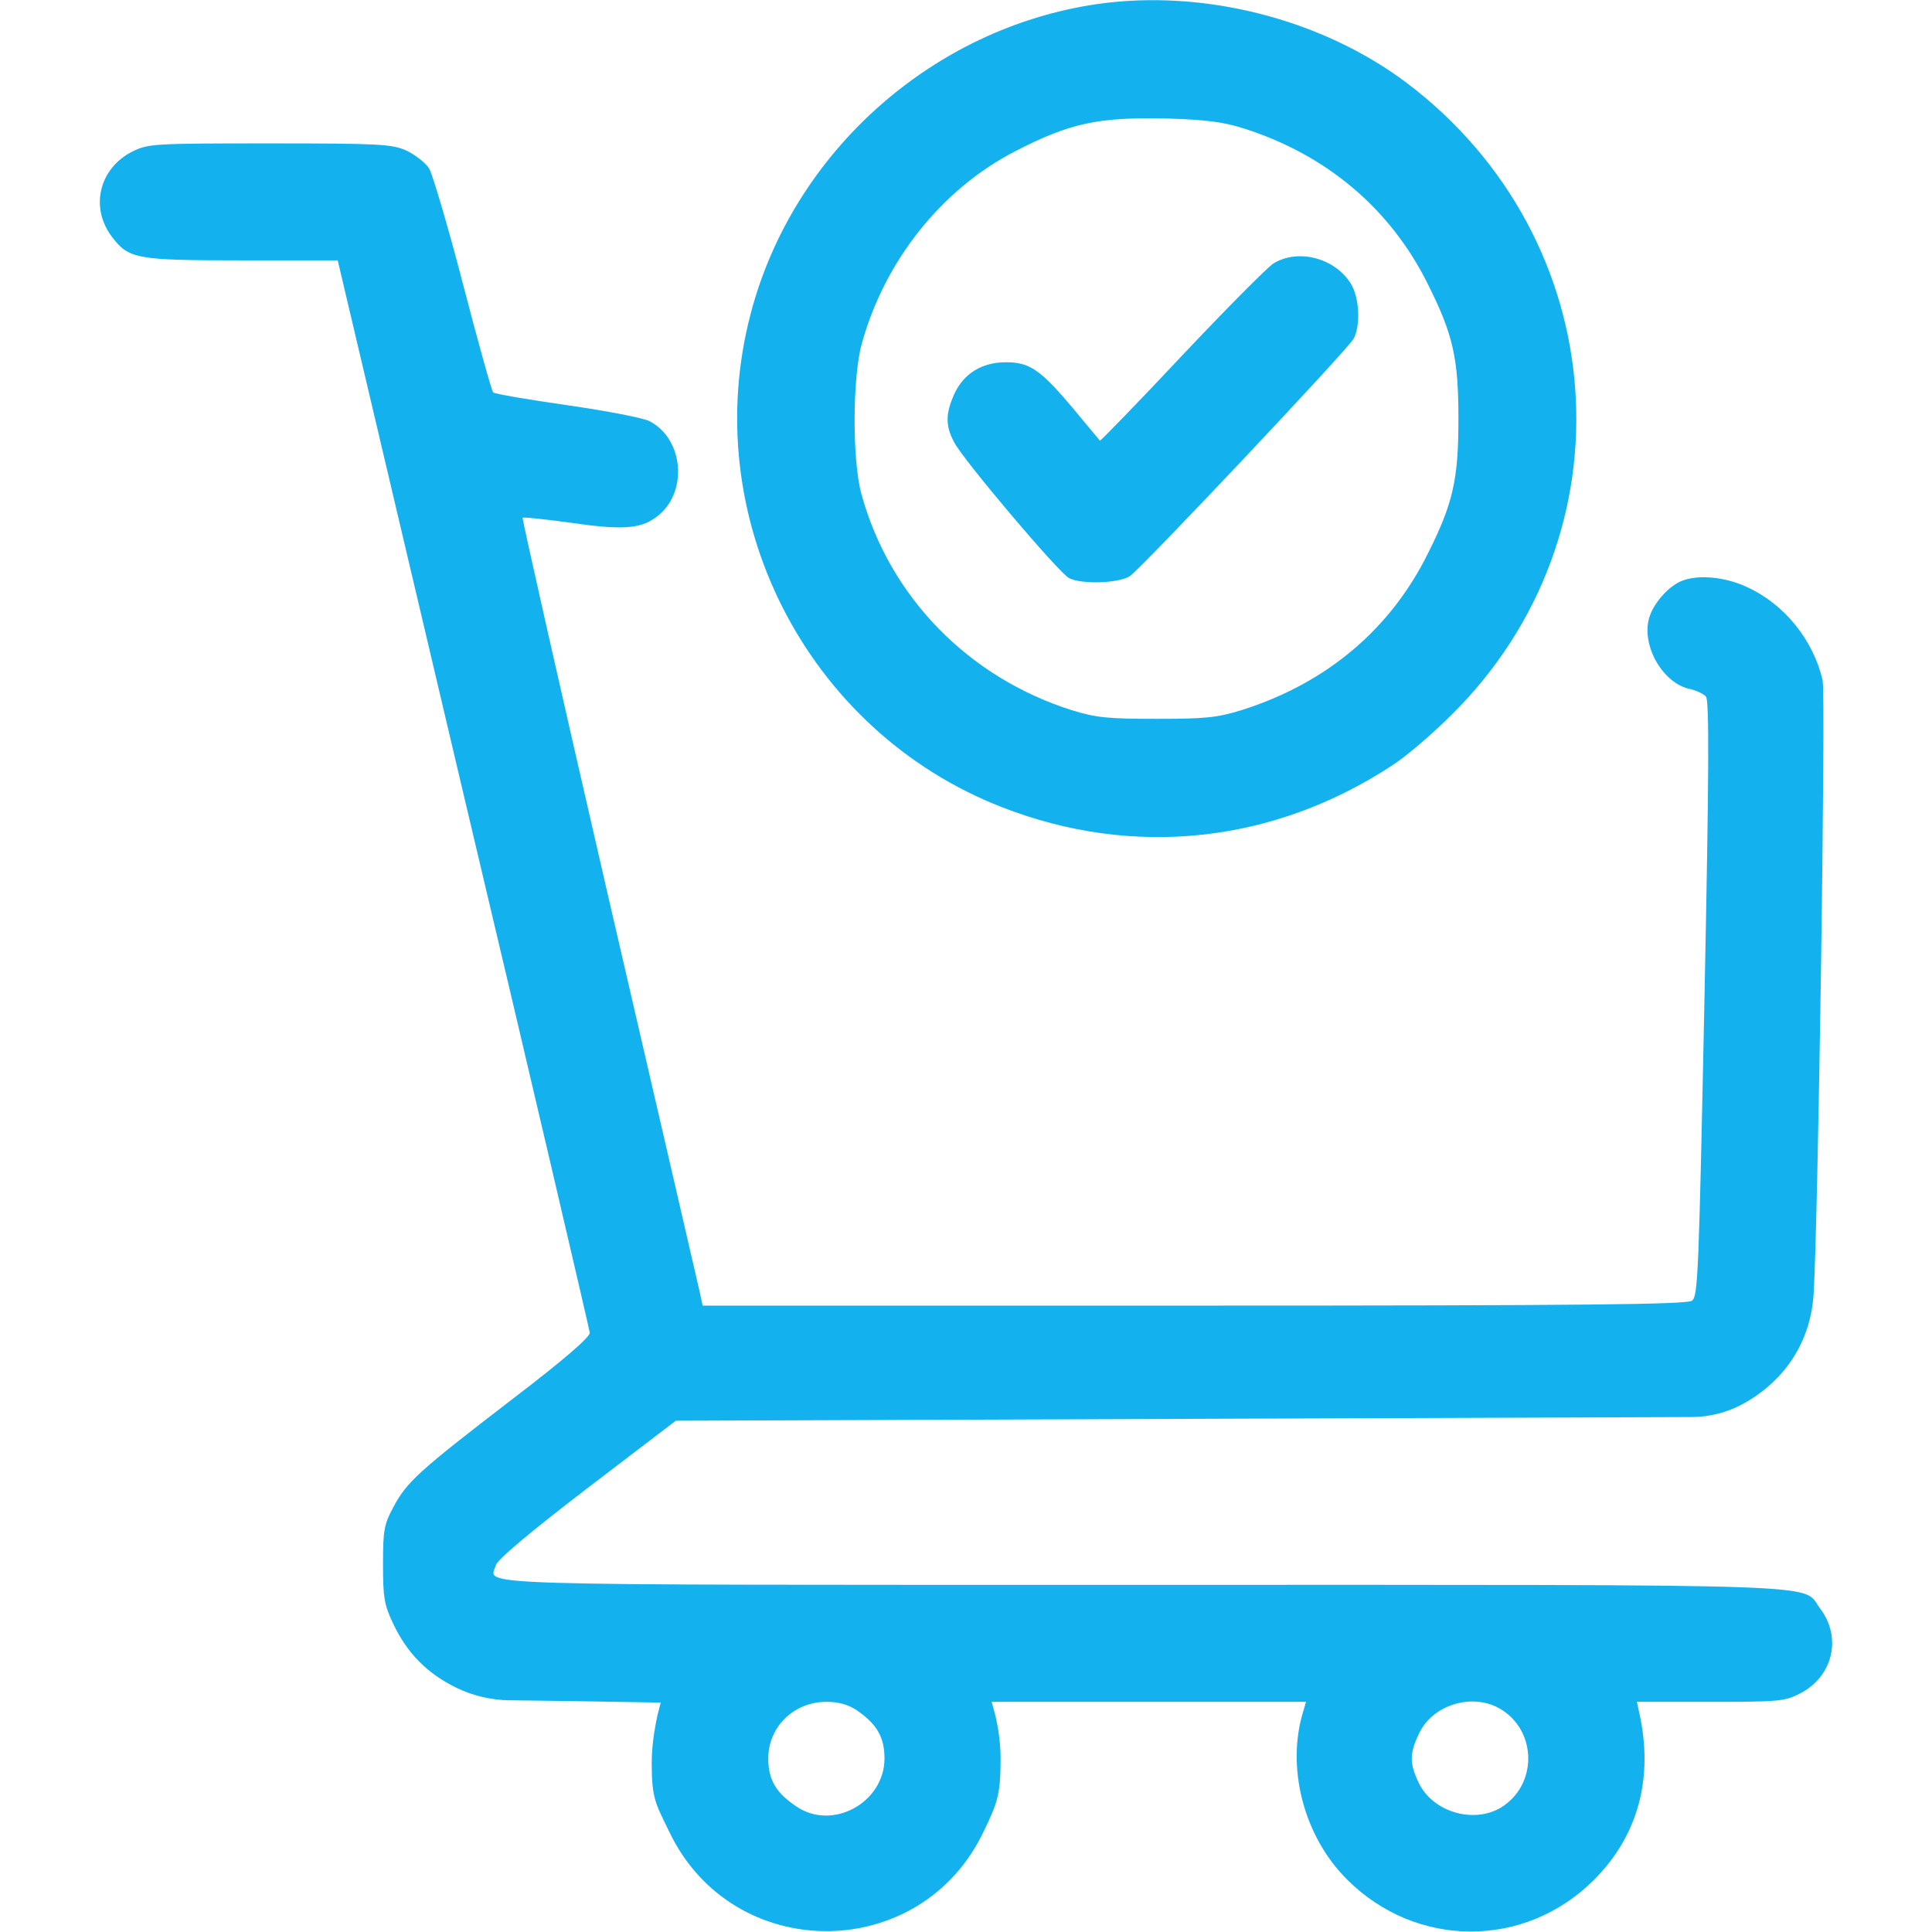 <?xml version="1.0" encoding="utf-8"?>
<!-- Generator: Adobe Illustrator 23.0.1, SVG Export Plug-In . SVG Version: 6.00 Build 0)  -->
<svg version="1.1" id="Layer_1" xmlns="http://www.w3.org/2000/svg" xmlns:xlink="http://www.w3.org/1999/xlink" x="0px" y="0px"
	 viewBox="0 0 512 512" style="enable-background:new 0 0 512 512;" xml:space="preserve">
<style type="text/css">
	.st0{fill:#14B1EF;}
</style>
<g transform="translate(0,512) scale(0.1,-0.1)">
	<path class="st0" d="M2906,5109c-436-64-804-393-916-818c-143-539,146-1108,665-1310c348-136,720-96,1035,111c36,23,106,83,156,133
		c486,480,430,1262-119,1676C3502,5070,3188,5150,2906,5109z M3295,4780c221-70,391-214,490-415c66-132,80-195,80-355
		s-14-223-80-355c-100-203-270-346-495-417c-65-20-96-23-225-23s-160,3-225,23c-274,87-482,300-557,572c-25,91-24,310,1,400
		c61,220,212,409,406,509c145,75,221,91,400,87C3195,4803,3241,4797,3295,4780z"/>
	<path class="st0" d="M3375,4422c-16-10-126-121-244-246c-117-125-215-225-216-224c-1,2-33,39-69,83c-88,105-117,125-180,125
		c-64,0-112-30-137-84c-23-52-24-83-1-127c23-46,277-346,305-361c33-17,131-14,161,5c31,21,575,598,593,629c19,35,16,108-7,146
		C3538,4436,3441,4462,3375,4422z"/>
	<path class="st0" d="M350,4718c-88-45-112-149-53-226c44-58,64-62,345-62h253l333-1413c184-776,334-1420,335-1429
		c1-11-69-72-208-178c-246-189-278-218-313-285c-24-44-27-61-27-150c0-87,3-107,26-156c37-79,90-133,167-171l0,0
		c44.1-21.7,92.5-33.3,141.7-33.9L1513,612l238-4l-8-31c-4-18-15.9-73.5-15.9-128.5c0-95,9.9-107.5,45.9-181.5
		c167-353,667-353,834,0c36,74,44.7,97.3,44.7,192.3c0,55-10.7,100.7-14.7,117.7l-9,33h417h416l-6-21c-48-150-1-335,115-450
		c183-183,471-184,654-1c117,117,159,270,120,444l-6,28h194c181,0,197,1,238,22c88,45,112,149,53,226c-50,66,76,62-1791,62
		c-1846,0-1733-3-1718,52c4,15,91,88,241,203l236,180l1382,5l1310.4,4.7c47,0.2,93.2,11.9,134.6,34.3l0,0c112,61,179,164,188,288
		c12,178,33,1591,24,1631c-25,106-101,201-200,246c-57,27-128,34-172,17c-36-14-77-60-88-100c-20-74,38-173,109-187
		c17-4,36-13,42-20c9-11,8-207-4-801c-15-728-17-788-33-800c-14-10-278-13-1320-13H1862l-7,33c-4,17-112,486-241,1042
		c-128,555-231,1011-229,1013s59-4,125-13c137-20,186-17,228,14c86,61,76,207-17,255c-15,8-112,27-217,42c-104,15-193,30-197,34
		s-40,133-80,287s-81,292-90,307c-10,15-37,36-60,47c-38,17-70,19-362,19C402,4740,393,4739,350,4718z M2270,588c54-37,74-72,74-128
		c0-117-138-193-234-127c-54,36-74,71-74,127c0,84,68,150,154,150C2222,610,2247,603,2270,588z M3978,590c96-59,96-201,0-260
		c-73-44-181-12-218,65c-25,52-25,78,1,132C3798,604,3905,635,3978,590z"/>
</g>
</svg>
